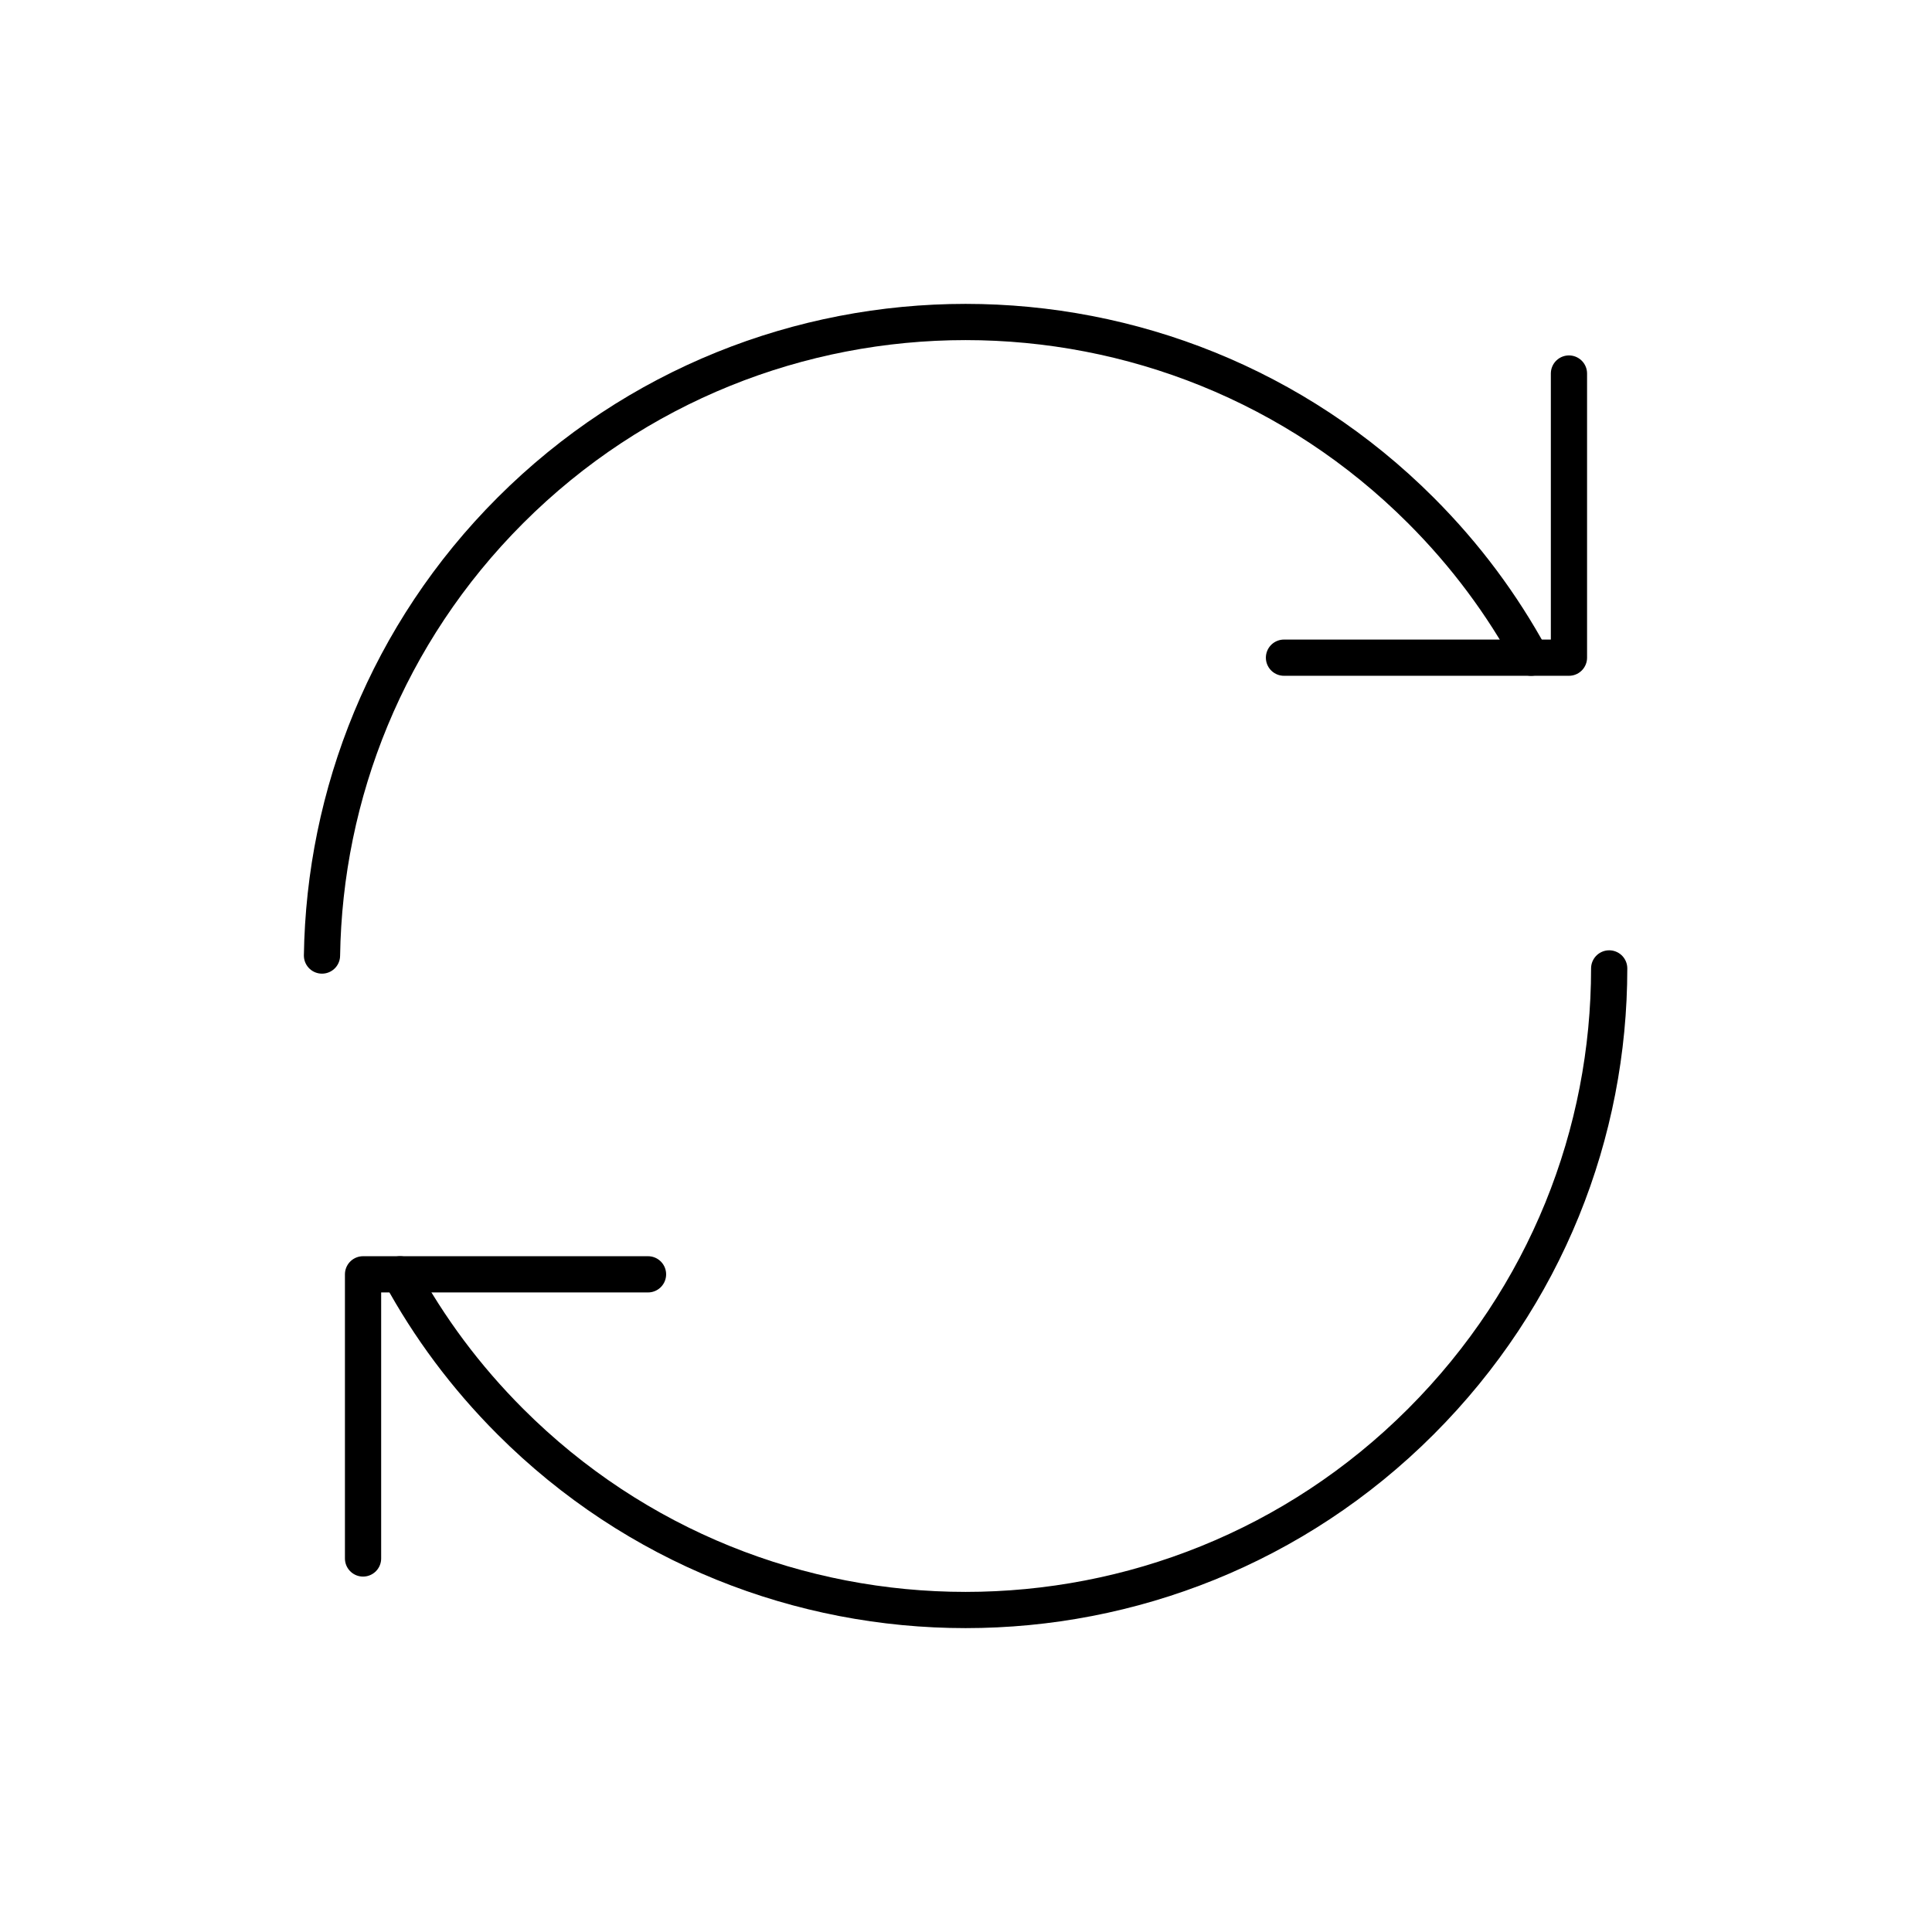 <?xml version="1.0"?>
<svg xmlns="http://www.w3.org/2000/svg" width="80" height="80" viewBox="0 0 80 80" fill="none">
<g clip-path="url(#clip0_279_1831)">
<path d="M66.633 40.1C66.633 46.9 64.033 53.667 58.833 58.867C48.433 69.267 31.533 69.267 21.133 58.867C19.267 57 17.767 54.967 16.567 52.767" stroke="#08111B" style="stroke:#08111B;stroke:color(display-p3 0.031 0.067 0.106);stroke-opacity:1;" stroke-width="1.5" stroke-linecap="round" stroke-linejoin="round"/>
<path d="M13.333 39.567C13.433 32.9 16.033 26.233 21.133 21.133C31.533 10.733 48.433 10.733 58.833 21.133C60.7 23 62.2 25.033 63.4 27.233" stroke="#08111B" style="stroke:#08111B;stroke:color(display-p3 0.031 0.067 0.106);stroke-opacity:1;" stroke-width="1.5" stroke-linecap="round" stroke-linejoin="round"/>
<path d="M53.167 27.233H64.967V15.467" stroke="#08111B" style="stroke:#08111B;stroke:color(display-p3 0.031 0.067 0.106);stroke-opacity:1;" stroke-width="1.5" stroke-linecap="round" stroke-linejoin="round"/>
<path d="M26.833 52.767H15.033V64.533" stroke="#08111B" style="stroke:#08111B;stroke:color(display-p3 0.031 0.067 0.106);stroke-opacity:1;" stroke-width="1.5" stroke-linecap="round" stroke-linejoin="round"/>
</g>
<defs>
<clipPath id="clip0_279_1831">
<rect width="80" height="80" fill="white" style="fill:white;fill-opacity:1;"/>
</clipPath>
</defs>
</svg>
